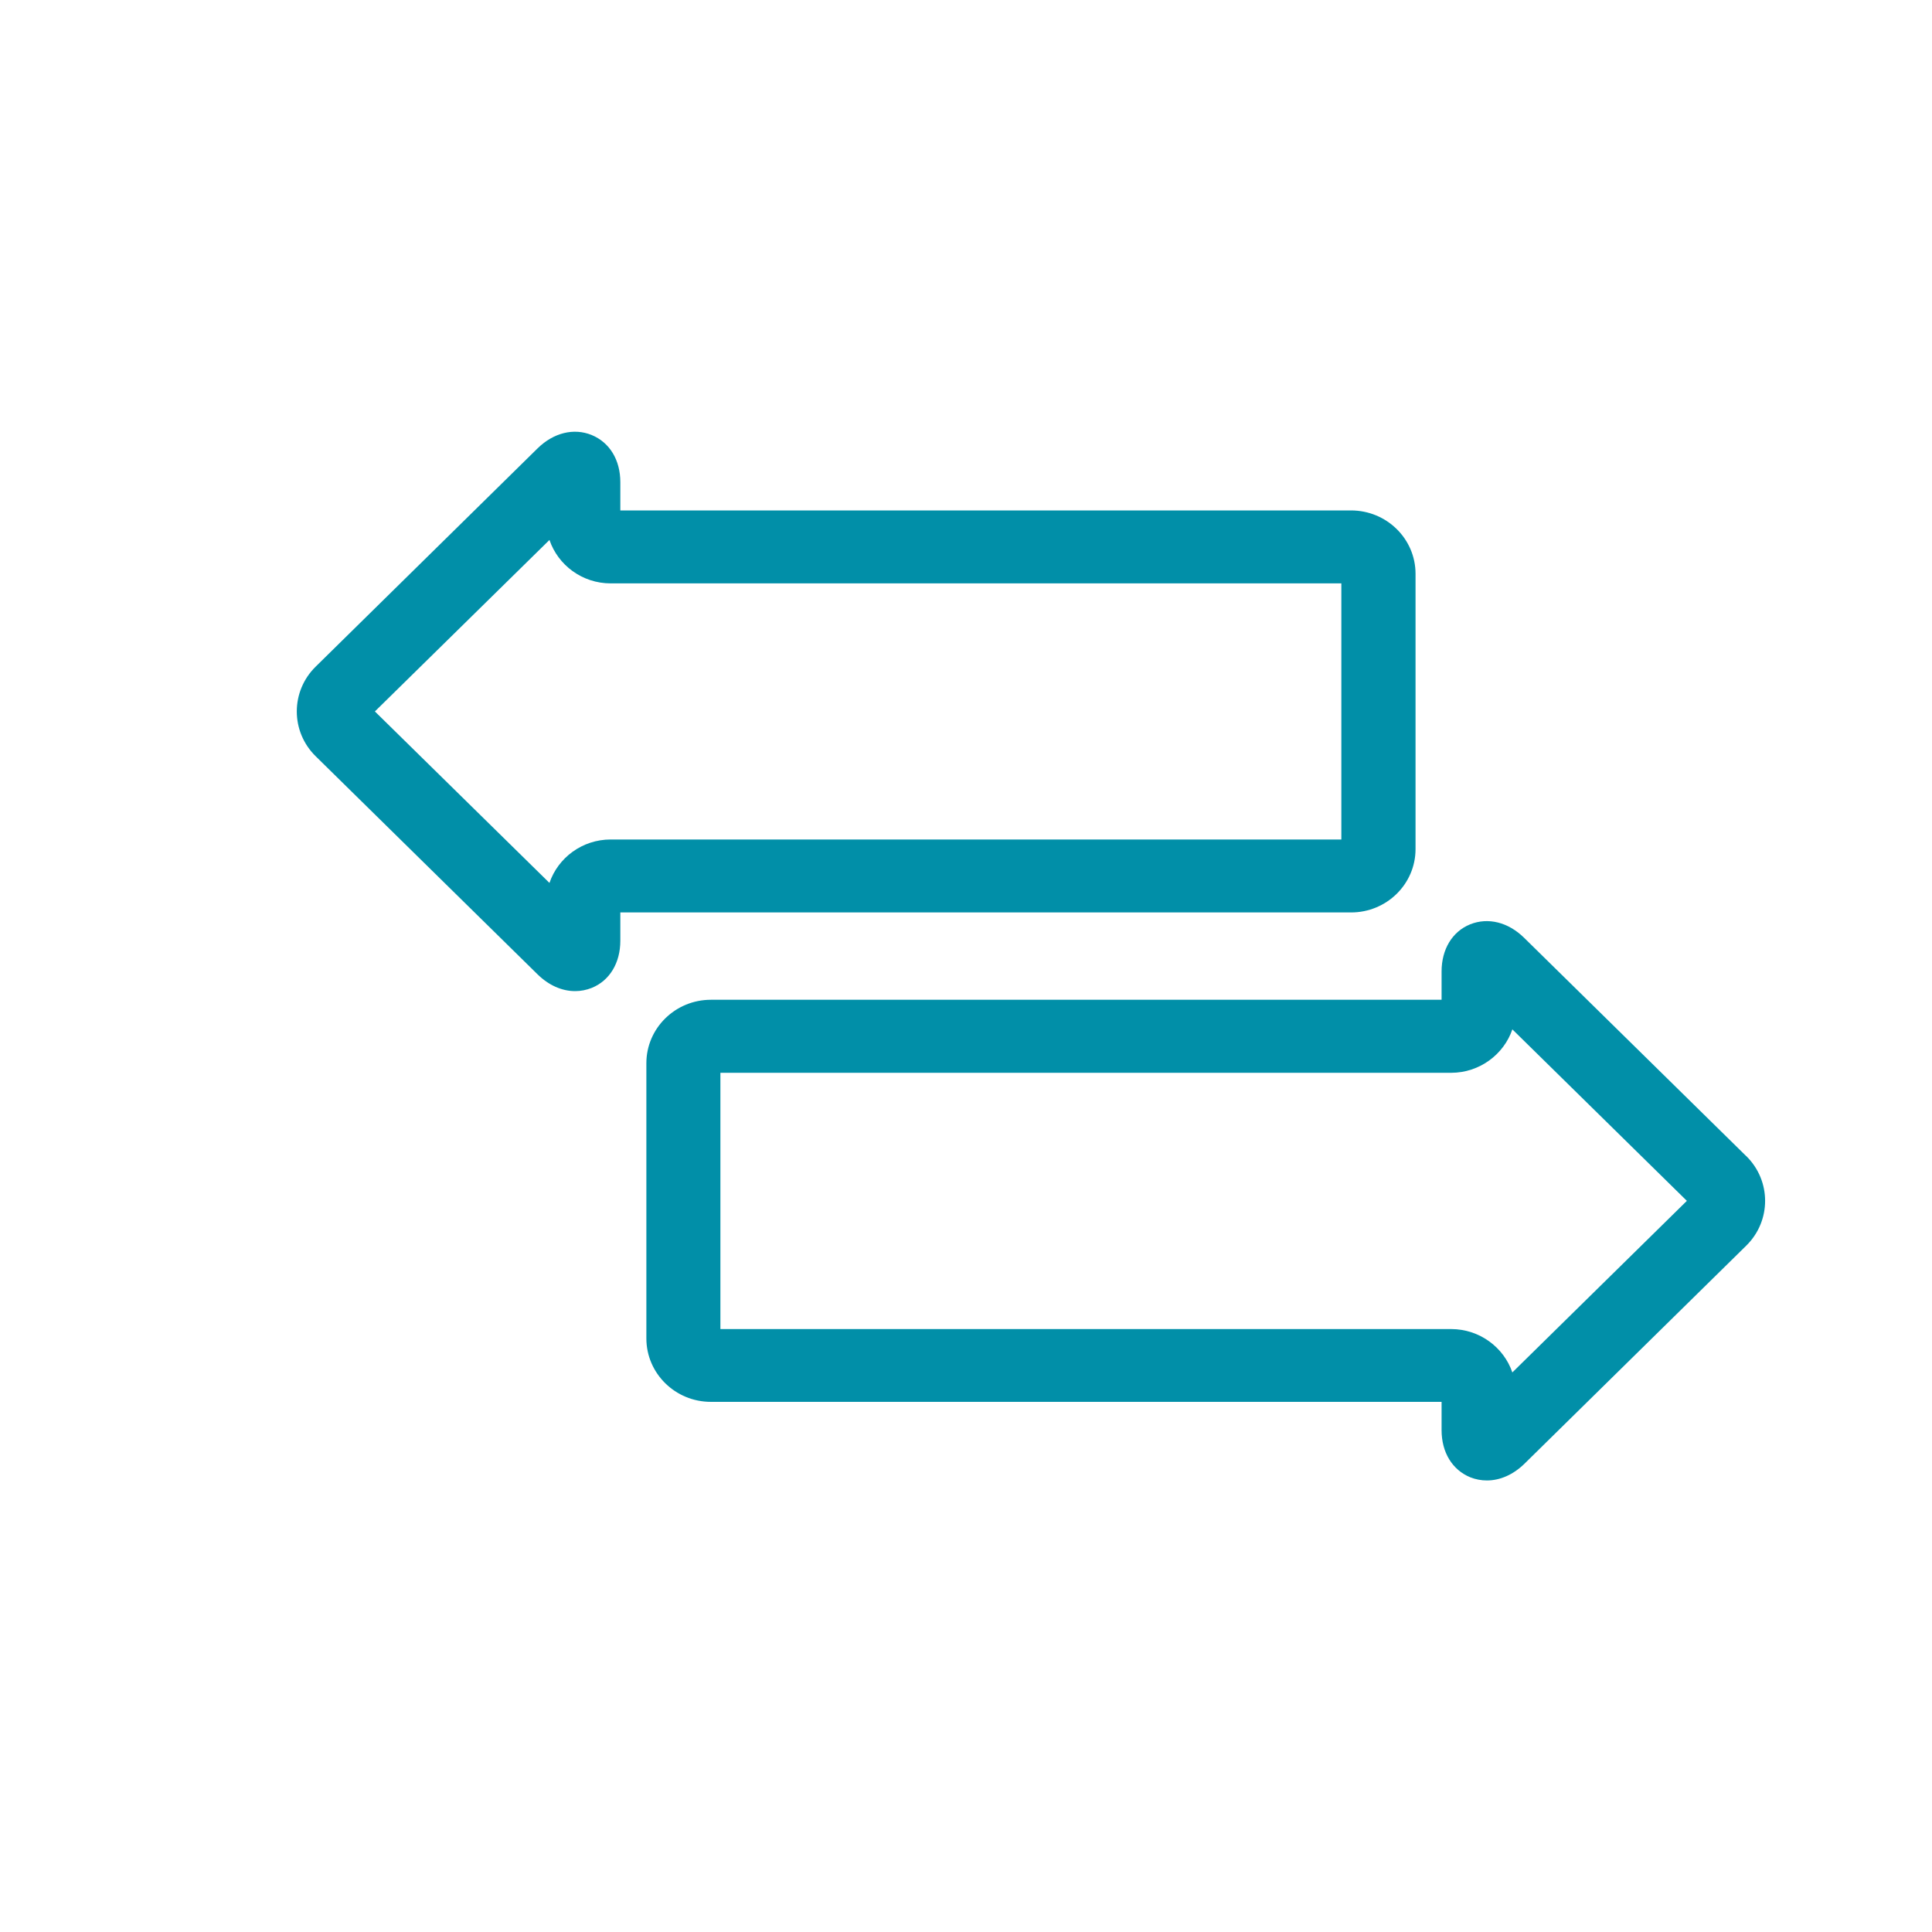 <svg width="25" height="25" viewBox="0 0 25 25" fill="none" xmlns="http://www.w3.org/2000/svg">
<path d="M18.317 10.985V7.425C18.317 6.972 17.943 6.605 17.482 6.605H8.027V6.239C8.027 5.952 7.889 5.725 7.656 5.629C7.425 5.535 7.163 5.599 6.956 5.802L4.085 8.626C3.759 8.946 3.759 9.466 4.085 9.786L6.956 12.608C7.101 12.75 7.271 12.825 7.442 12.825C7.515 12.825 7.588 12.811 7.658 12.783C7.889 12.689 8.027 12.46 8.027 12.173V11.807H17.482C17.943 11.807 18.317 11.44 18.317 10.987V10.985ZM17.357 10.863H7.902C7.534 10.863 7.221 11.099 7.11 11.425L4.851 9.206L7.11 6.987C7.221 7.313 7.534 7.549 7.902 7.549H17.357V10.864V10.863Z" fill="#018FA8"/>
<path d="M22.595 14.959L19.723 12.136C19.516 11.932 19.255 11.868 19.023 11.961C18.792 12.055 18.654 12.284 18.654 12.571V12.937H9.199C8.738 12.937 8.364 13.305 8.364 13.758V17.319C8.364 17.772 8.738 18.14 9.199 18.14H18.654V18.506C18.654 18.793 18.792 19.02 19.025 19.116C19.095 19.144 19.168 19.157 19.241 19.157C19.41 19.157 19.58 19.083 19.725 18.942L22.596 16.119C22.922 15.799 22.922 15.279 22.596 14.959H22.595ZM19.57 17.76C19.459 17.434 19.145 17.198 18.777 17.198H9.322V13.882H18.777C19.145 13.882 19.459 13.645 19.57 13.32L21.828 15.539L19.57 17.759V17.76Z" fill="#018FA8"/>
</svg>
